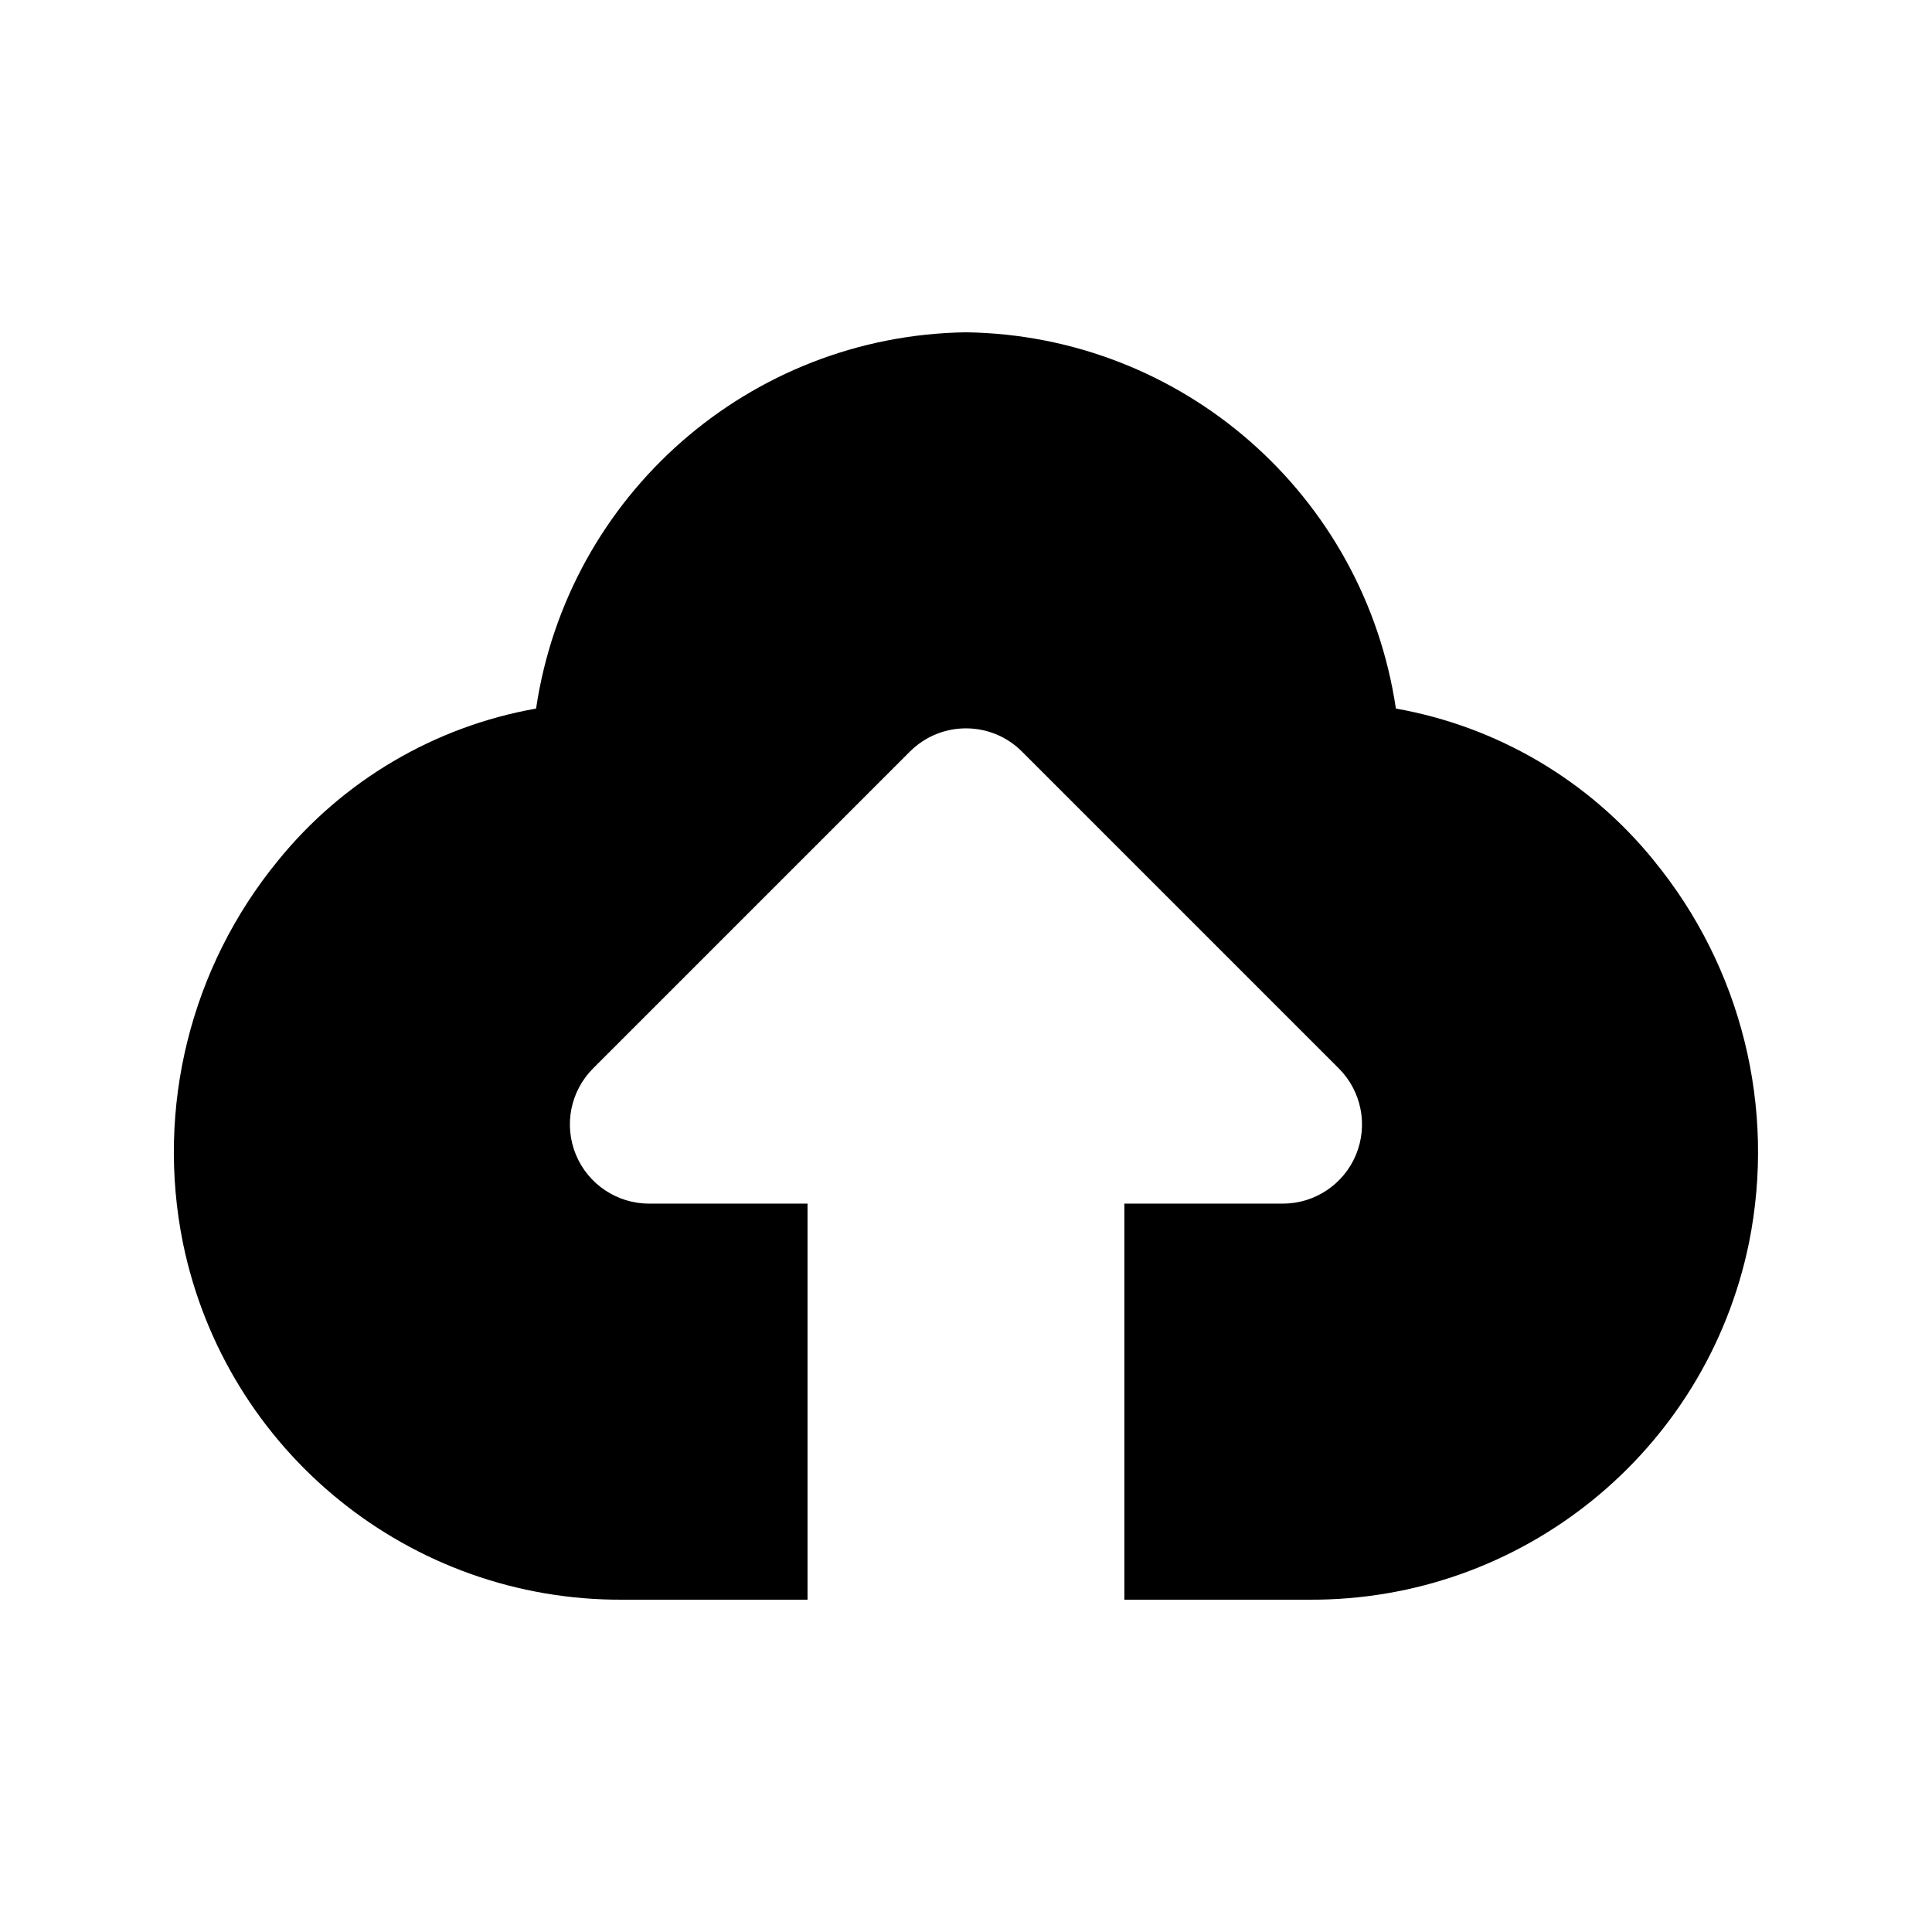<?xml version="1.0" encoding="UTF-8"?>
<!-- Uploaded to: SVG Repo, www.svgrepo.com, Generator: SVG Repo Mixer Tools -->
<svg fill="#000000" width="800px" height="800px" version="1.1" viewBox="144 144 512 512" xmlns="http://www.w3.org/2000/svg">
 <path d="m582.32 372.08c-17.207-21.234-41.492-35.543-68.395-40.305-8.426-56.676-56.66-98.895-113.93-99.711-57.262 0.816-105.5 43.035-113.93 99.711-26.902 4.762-51.188 19.07-68.395 40.305-23.195 28.293-32.438 65.527-25.176 101.39 11.402 55.285 60.23 94.828 116.65 94.465h48.859v-104.96h-41.984c-8.488 0-16.145-5.113-19.395-12.957-3.25-7.852-1.457-16.871 4.551-22.879l83.969-83.969c8.199-8.199 21.488-8.199 29.684 0l83.969 83.969c6.008 6.008 7.801 15.027 4.551 22.879-3.25 7.844-10.906 12.957-19.395 12.957h-41.984v104.96h48.859c56.422 0.363 105.25-39.18 116.65-94.465 7.266-35.867-1.98-73.098-25.172-101.39z"/>
</svg>